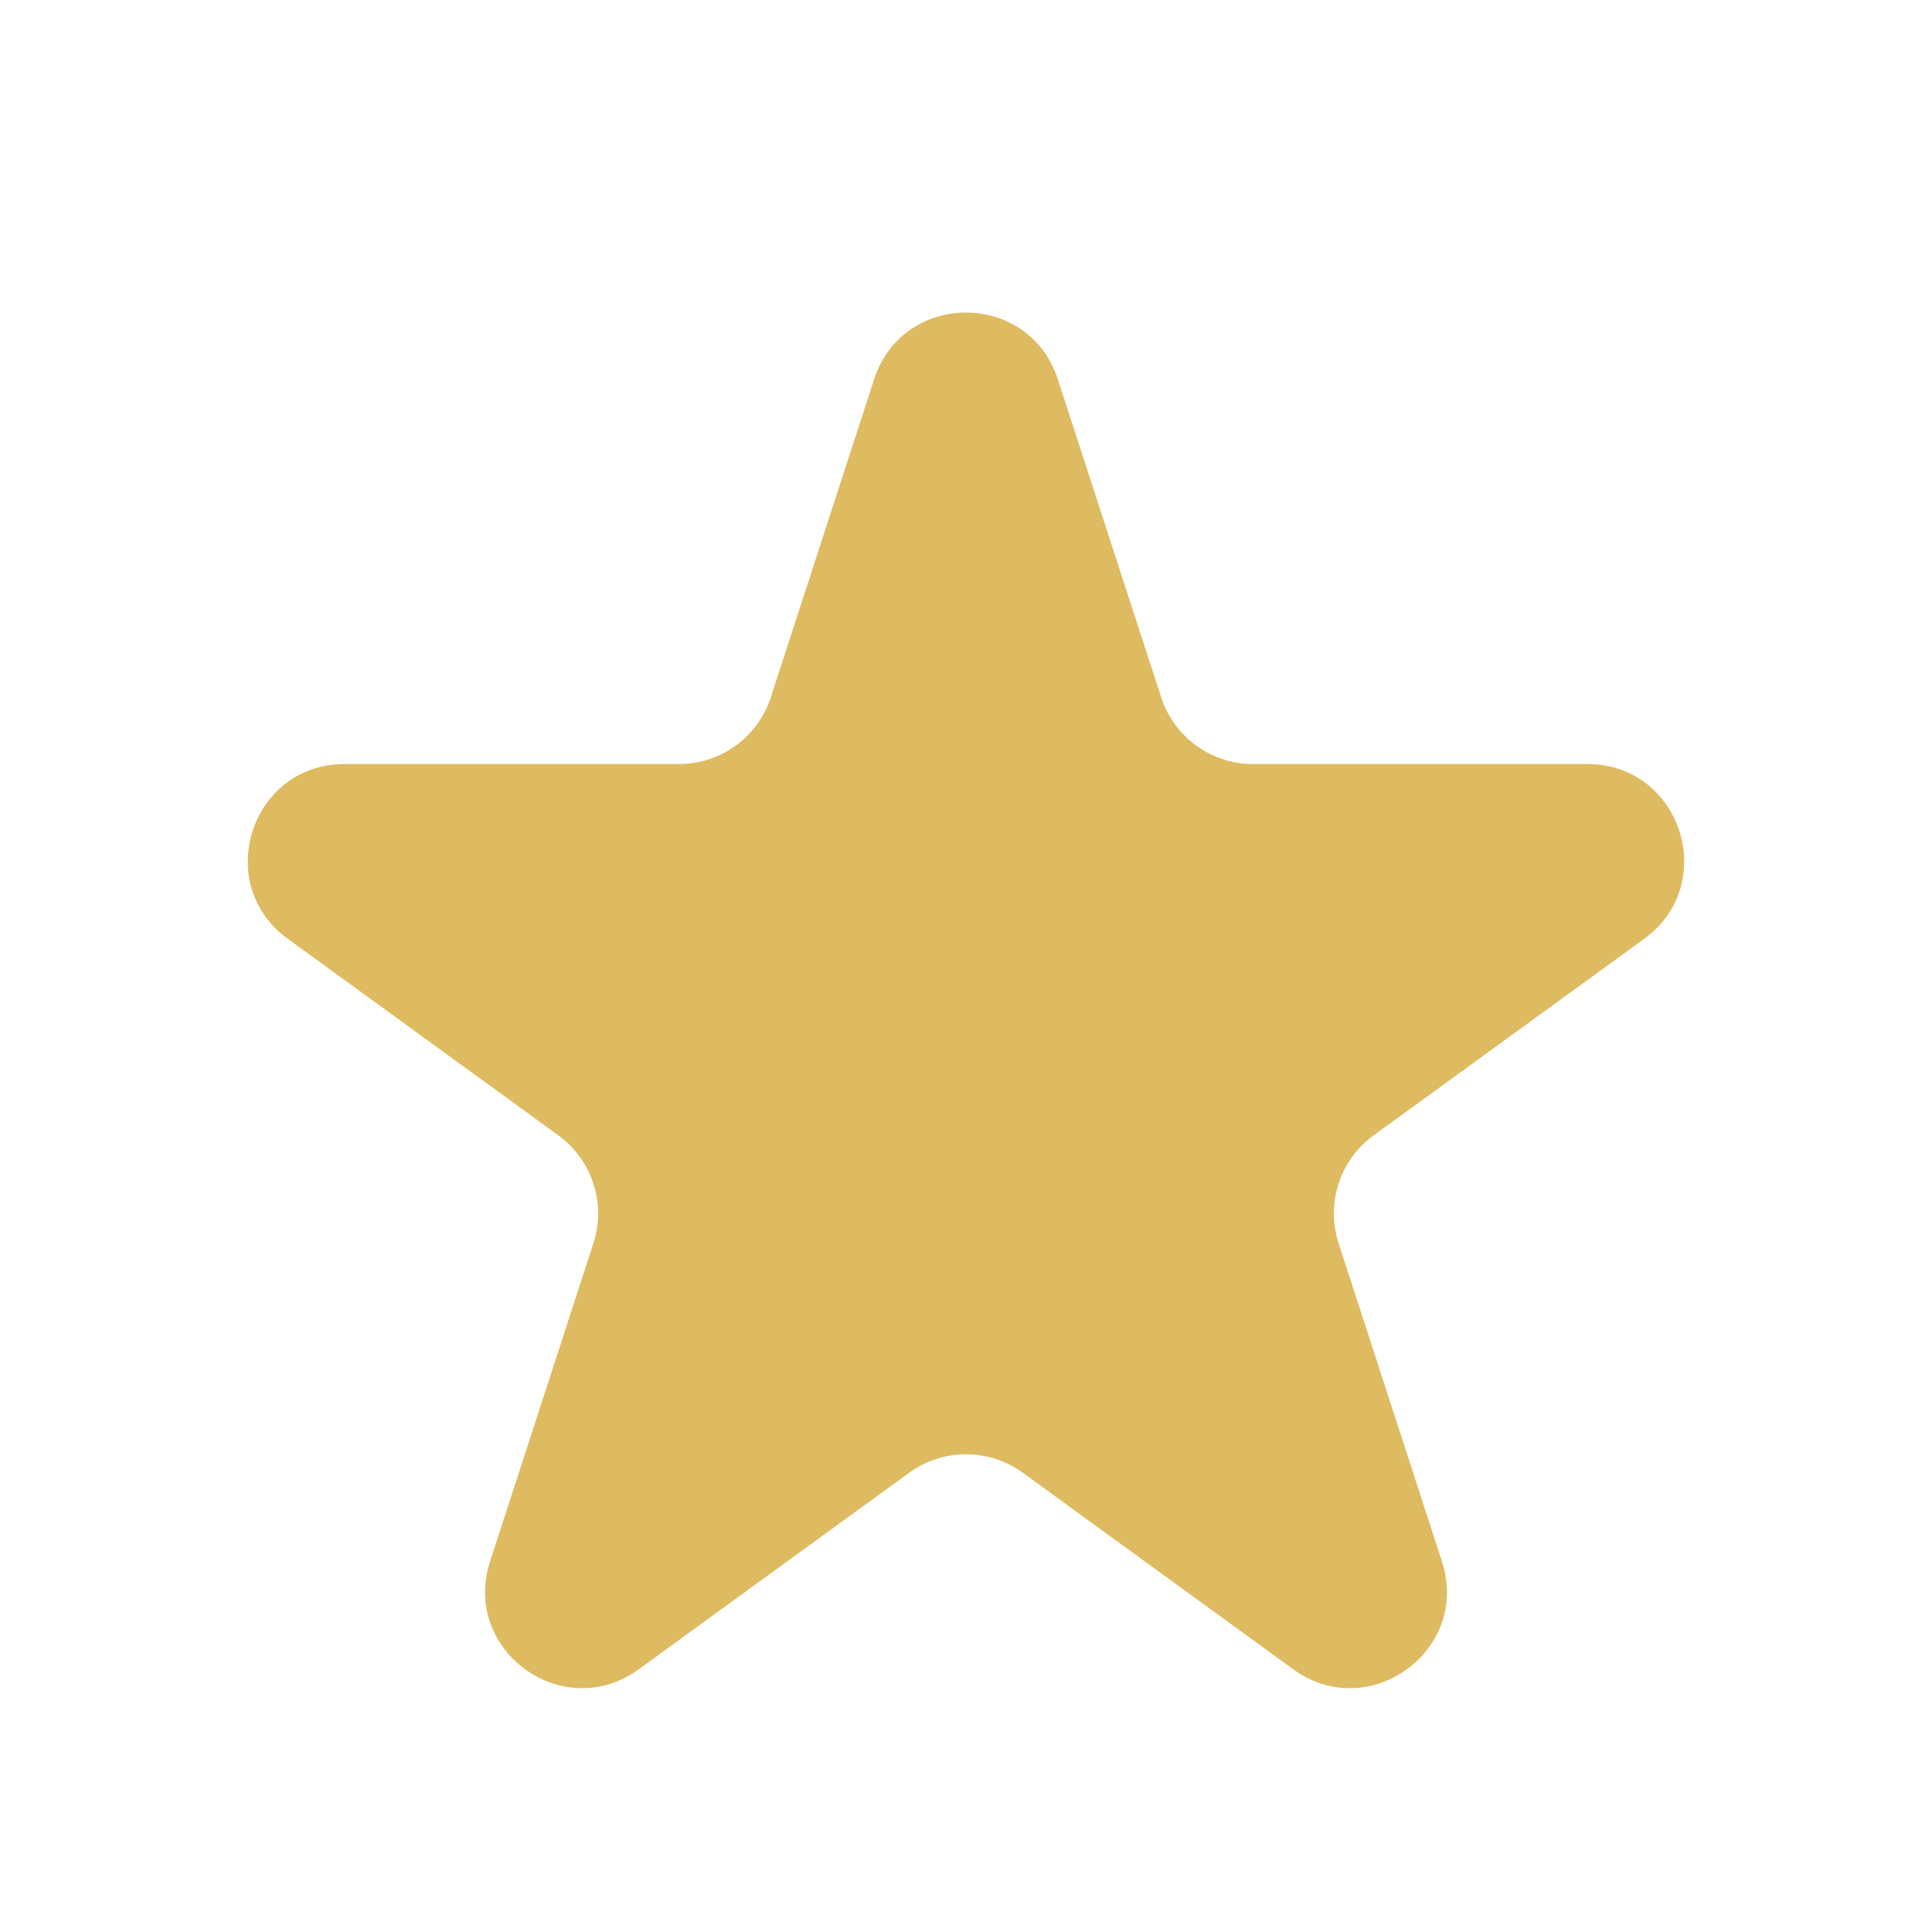 <svg xmlns="http://www.w3.org/2000/svg" width="30" height="30" fill="none"><path fill="#DEBB61" d="M13.573 5.89c.45-1.382 2.404-1.382 2.853 0l1.605 4.938a1.5 1.5 0 0 0 1.426 1.036h5.192c1.453 0 2.057 1.86.882 2.714l-4.2 3.051a1.5 1.5 0 0 0-.545 1.677l1.604 4.938c.45 1.382-1.133 2.531-2.308 1.677l-4.2-3.052a1.5 1.5 0 0 0-1.764 0l-4.2 3.052c-1.176.854-2.757-.295-2.308-1.677l1.604-4.938a1.5 1.5 0 0 0-.545-1.677l-4.2-3.051c-1.176-.854-.572-2.714.882-2.714h5.191a1.5 1.5 0 0 0 1.427-1.036l1.604-4.938z"/></svg>
